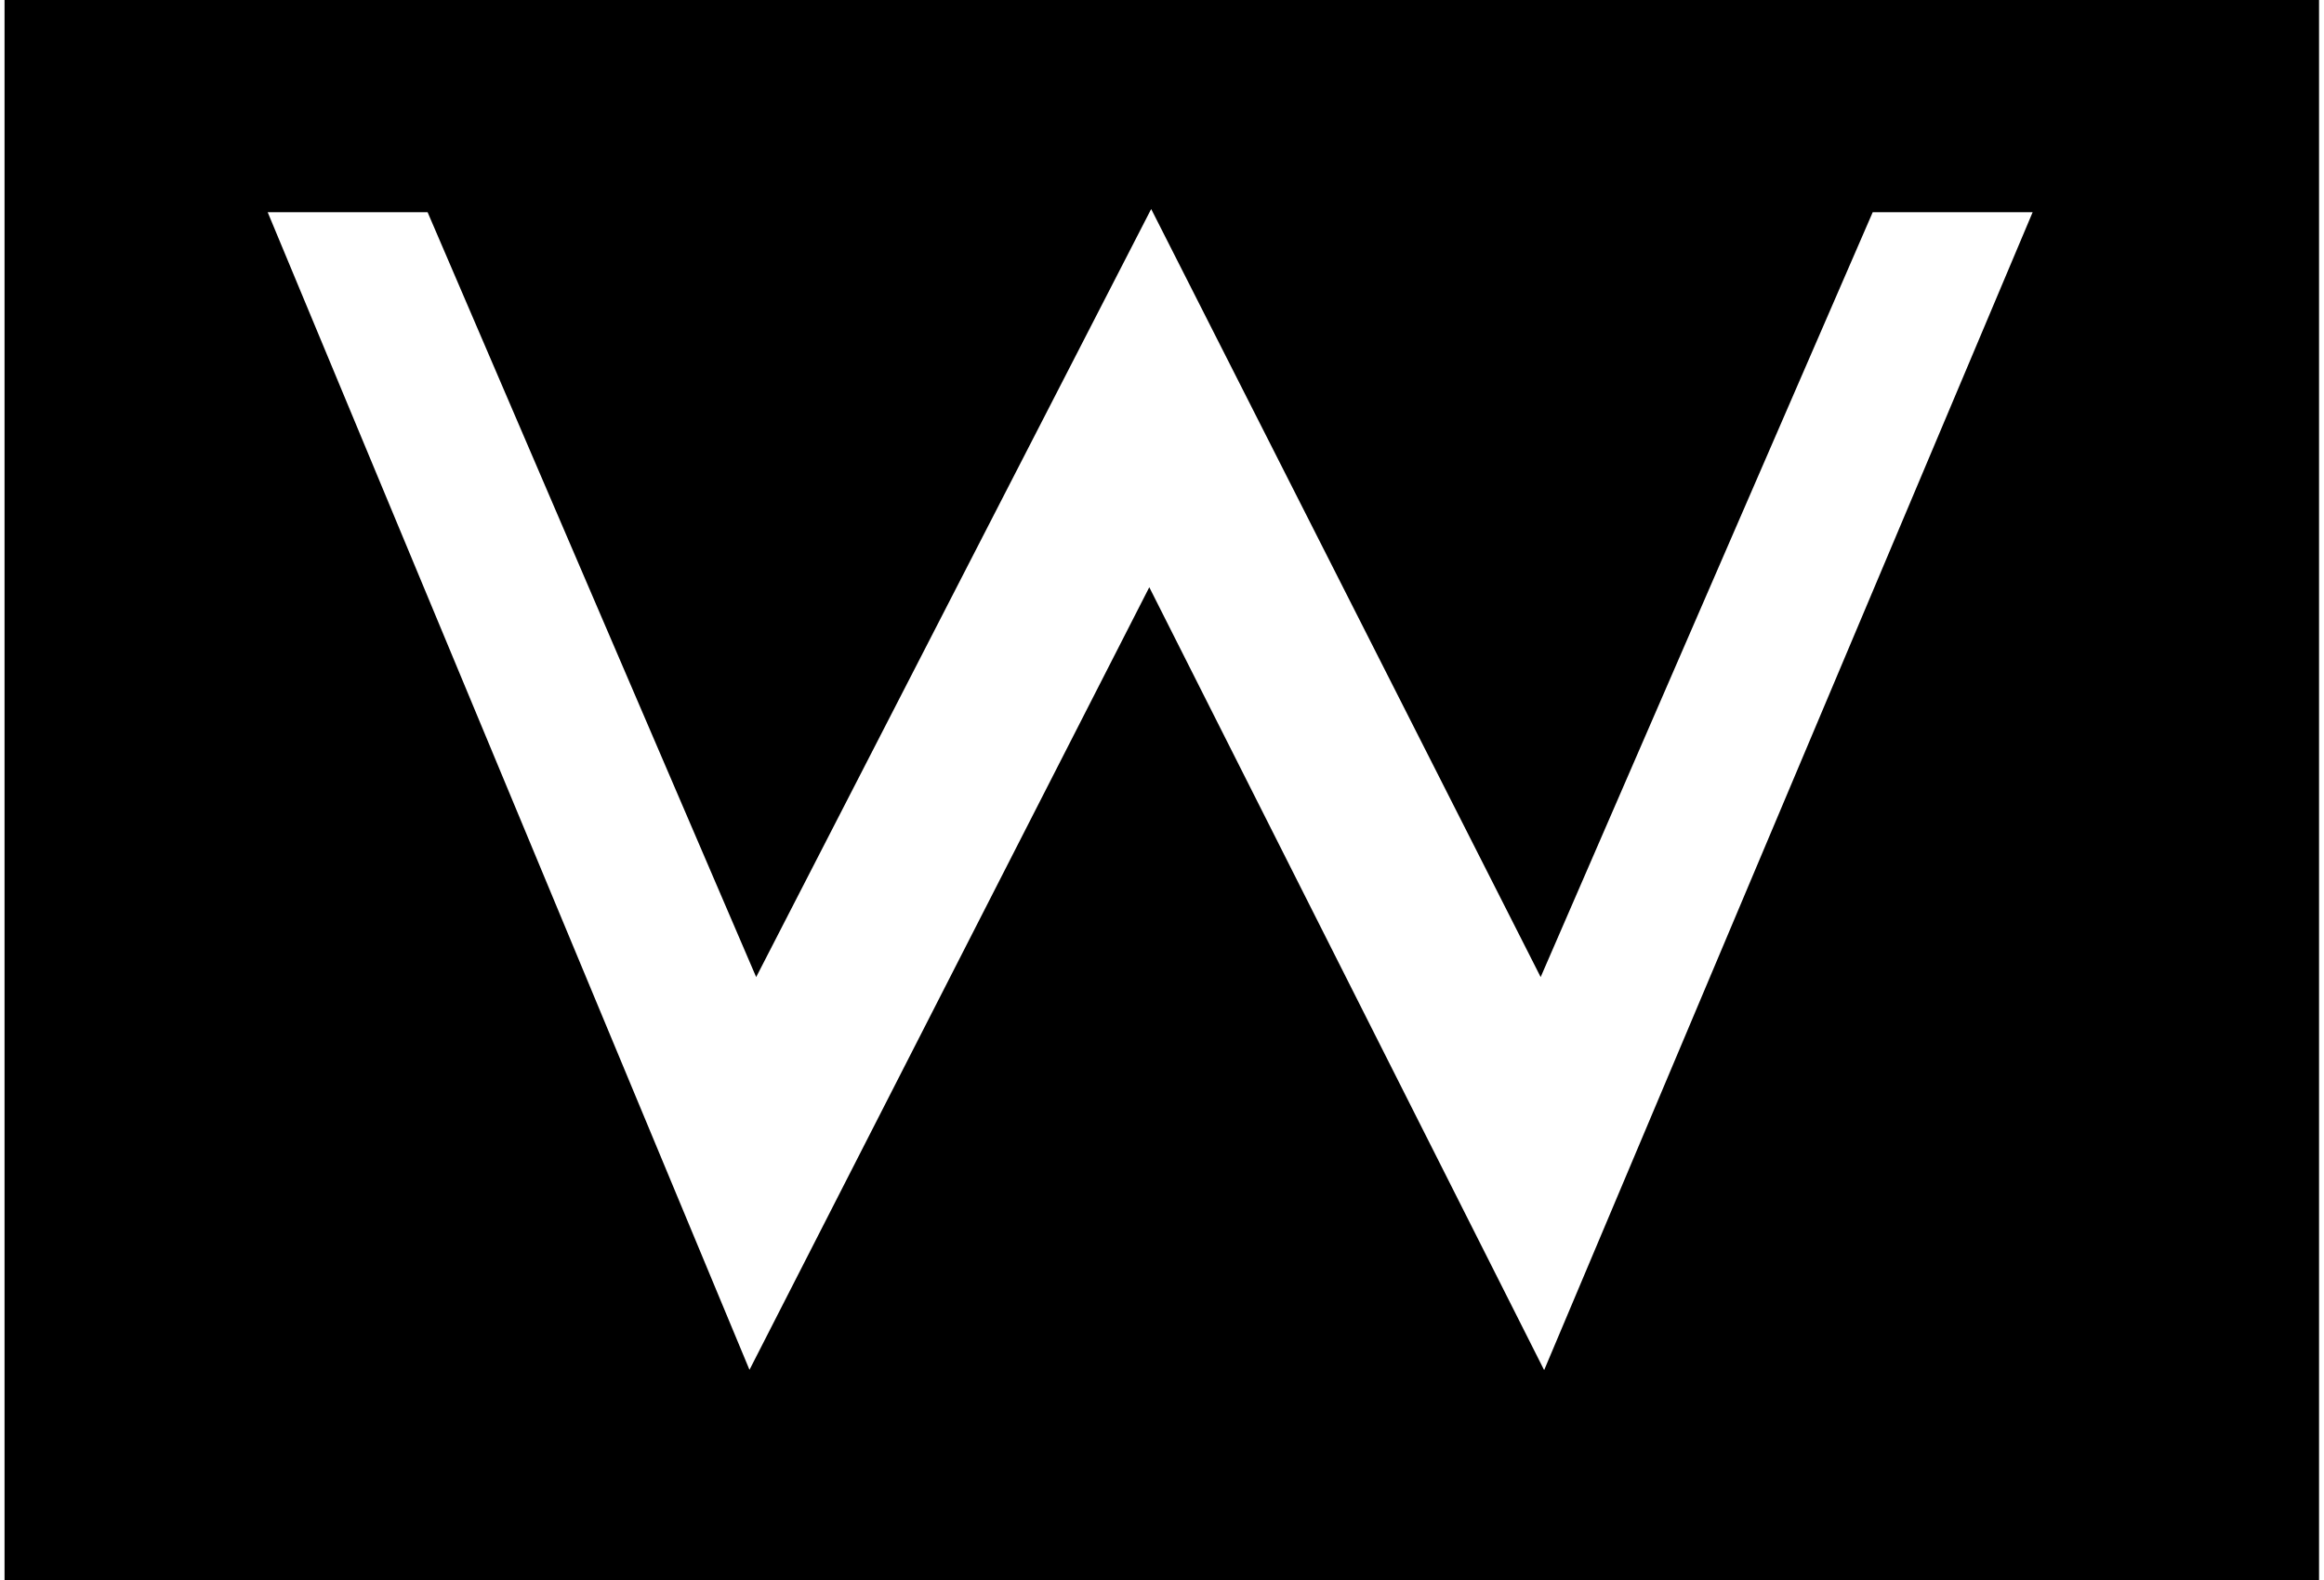 <?xml version="1.1" encoding="utf-8"?>
<svg xmlns="http://www.w3.org/2000/svg" width="200" height="136" viewBox="0 0 1500 1024">
    <path d="M0 0v1024h1499.731v-1024h-1499.731zM742.895 135.277l252.467 497.964 215.162-495.703h103.625l-316.526 750.431-255.859-507.384-259.062 507.196-312.193-750.243h103.625l212.902 495.703 256.047-497.964z"></path>
</svg>